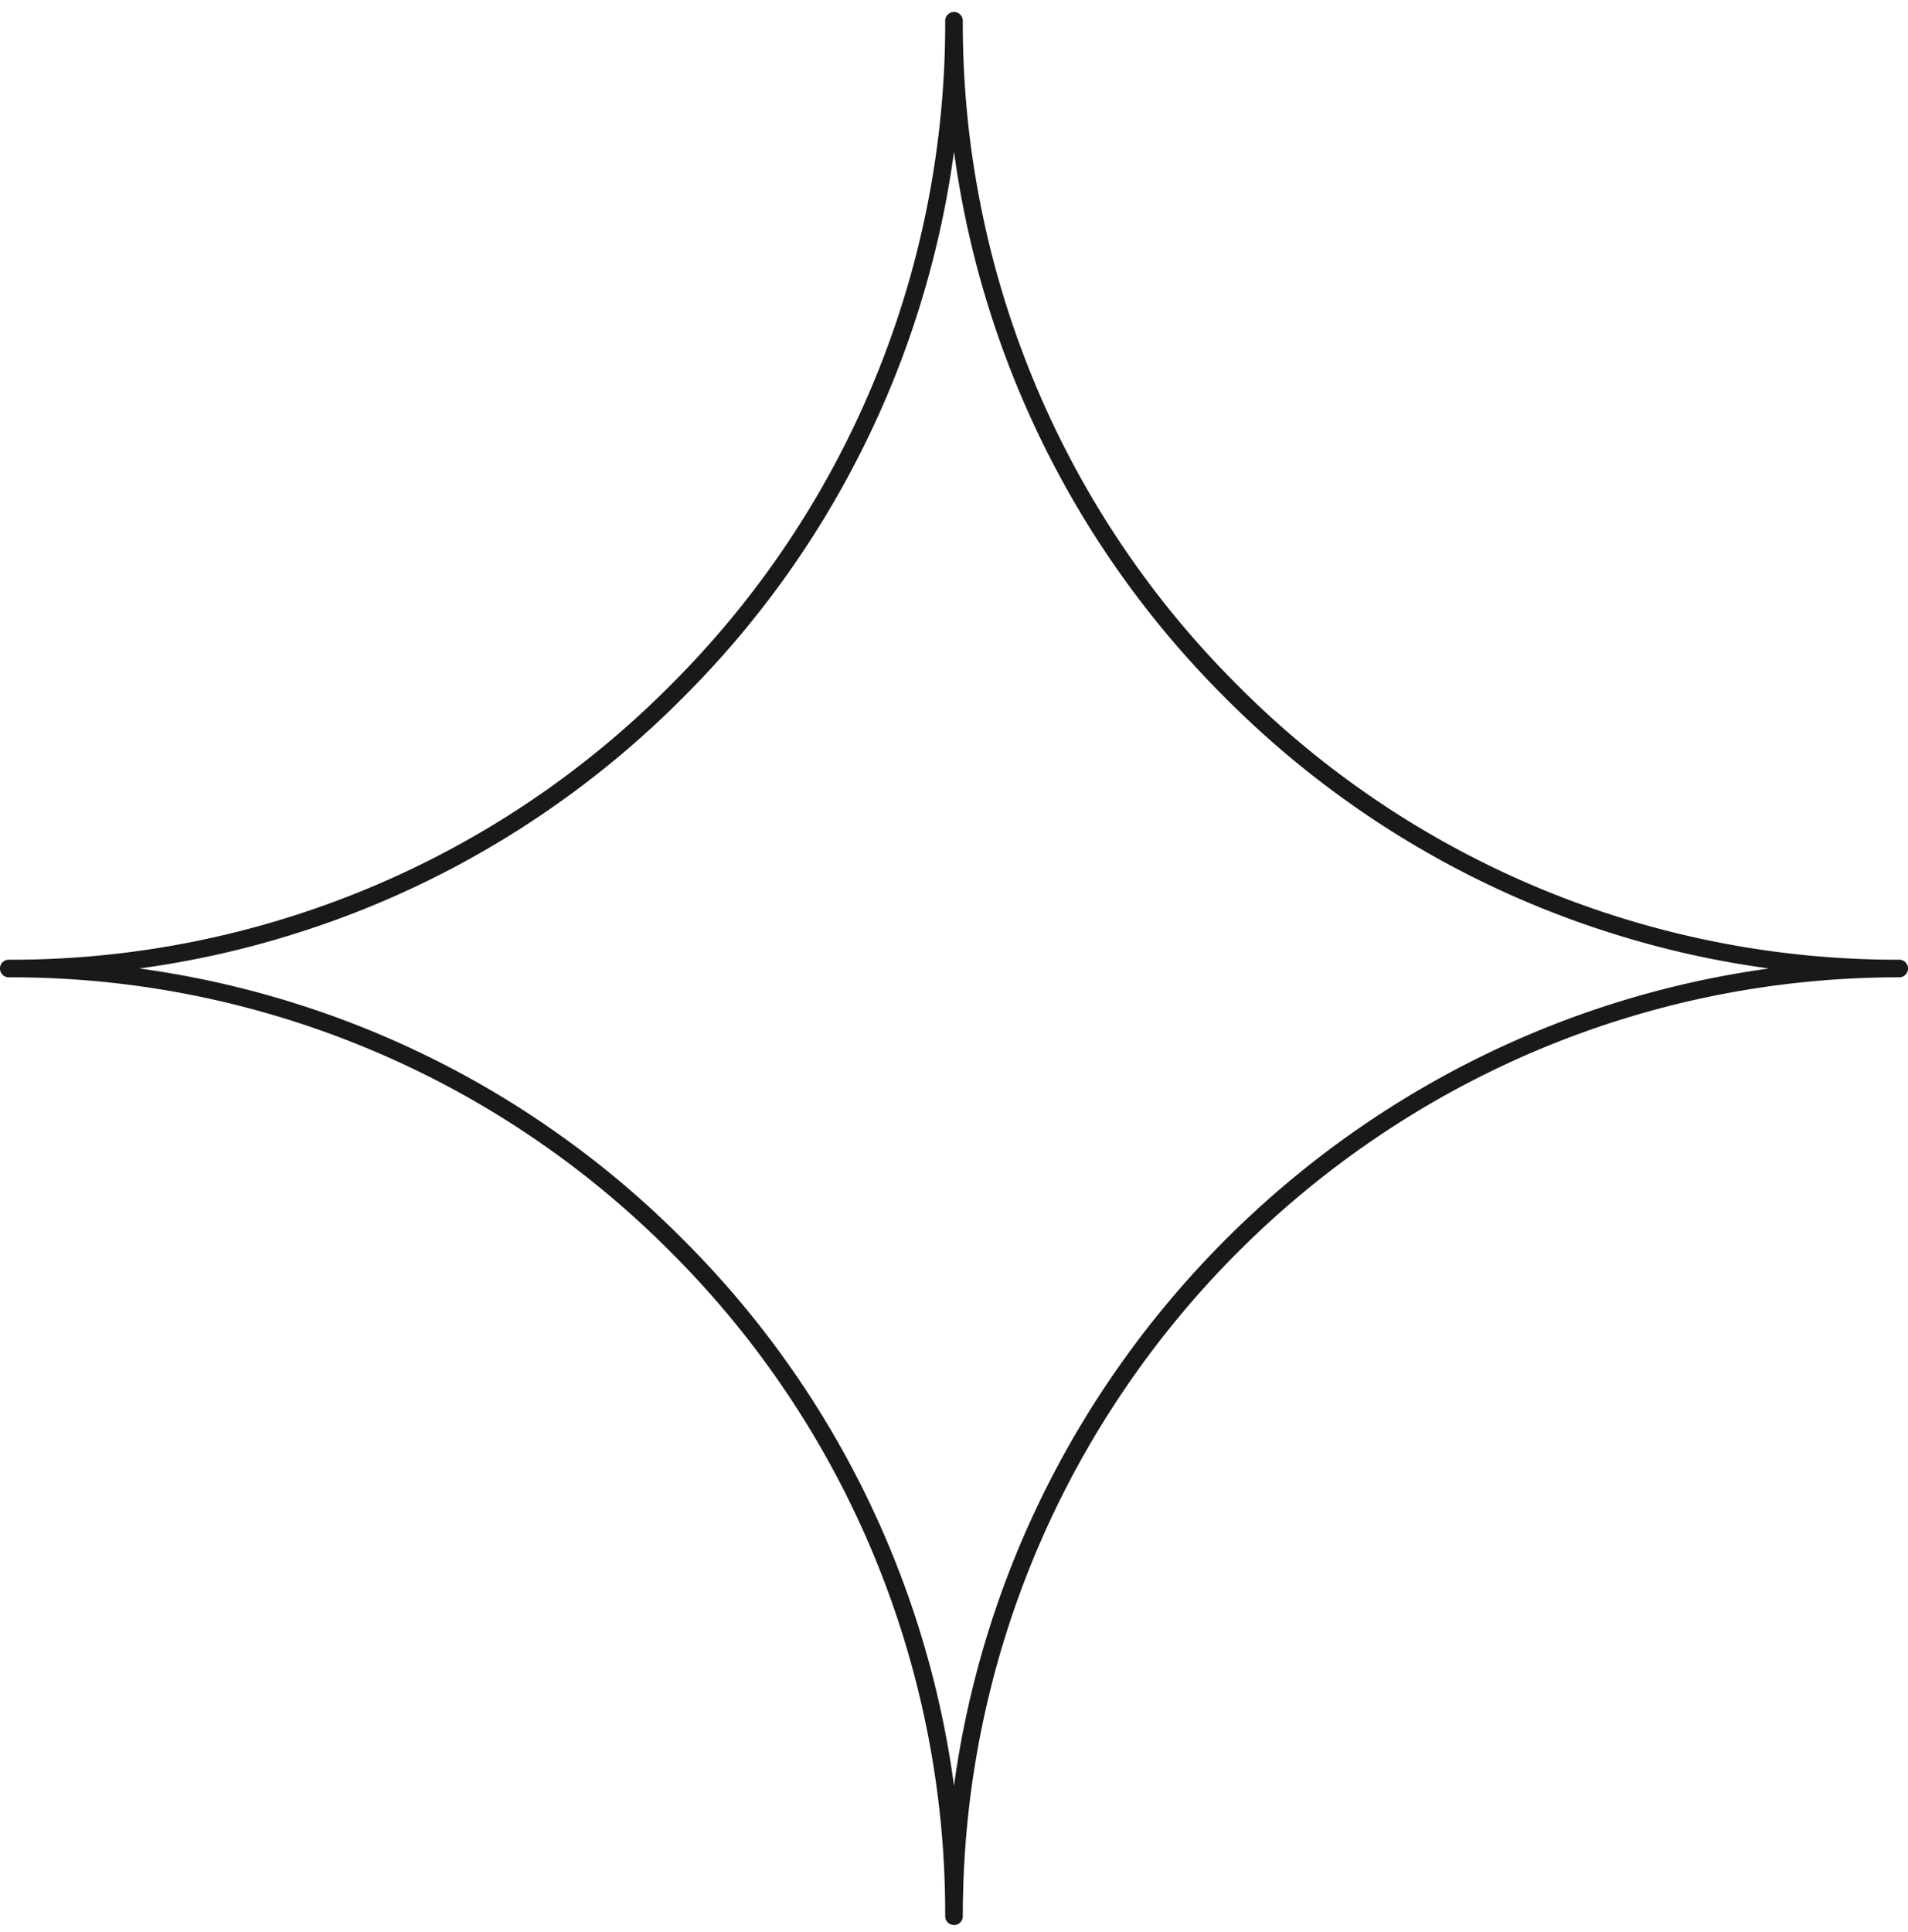 <svg xmlns="http://www.w3.org/2000/svg" viewBox="0 0 80 81"><path fill="rgb(25, 25, 25)" d="M79.631 40.233a39.043 39.043 0 0 1-15.033-2.976 38.939 38.939 0 0 1-12.731-8.553 39.058 39.058 0 0 1-8.529-12.76 39.044 39.044 0 0 1-2.23-7.39 39.075 39.075 0 0 1-.739-7.683c0-.1-.036-.188-.109-.261A.355.355 0 0 0 40 .501a.358.358 0 0 0-.26.109.357.357 0 0 0-.109.261 39.075 39.075 0 0 1-.739 7.683 39.12 39.12 0 0 1-10.759 20.15 39.02 39.02 0 0 1-5.941 4.91 39.006 39.006 0 0 1-14.159 5.877 38.826 38.826 0 0 1-7.664.742.356.356 0 0 0-.261.106A.357.357 0 0 0 0 40.6c0 .103.035.19.108.263a.357.357 0 0 0 .261.107 38.9 38.9 0 0 1 15.033 2.978 38.778 38.778 0 0 1 6.788 3.642 38.868 38.868 0 0 1 5.943 4.908 39.114 39.114 0 0 1 10.759 20.15c.5 2.536.746 5.098.739 7.684 0 .1.036.188.109.261a.355.355 0 0 0 .26.106c.102 0 .19-.035.26-.106a.357.357 0 0 0 .109-.261c0-21.704 17.612-39.362 39.262-39.362.102 0 .19-.036.261-.107A.356.356 0 0 0 80 40.6c0-.1-.035-.188-.108-.261a.356.356 0 0 0-.261-.106ZM40 74.862a39.767 39.767 0 0 0-1.39-6.347 39.801 39.801 0 0 0-9.958-16.541 39.497 39.497 0 0 0-4.927-4.214 39.565 39.565 0 0 0-11.558-5.763A39.618 39.618 0 0 0 5.84 40.6a39.218 39.218 0 0 0 6.327-1.395 39.521 39.521 0 0 0 11.56-5.764 39.505 39.505 0 0 0 4.927-4.215 39.71 39.71 0 0 0 7.552-10.498 39.415 39.415 0 0 0 2.402-6.03A39.724 39.724 0 0 0 40 6.357a39.944 39.944 0 0 0 3.794 12.371 39.532 39.532 0 0 0 3.348 5.559 39.53 39.53 0 0 0 4.204 4.939 39.515 39.515 0 0 0 4.929 4.217 39.536 39.536 0 0 0 11.571 5.764 39.236 39.236 0 0 0 6.329 1.393C56.475 43.035 42.427 57.118 40 74.862Z"/></svg>